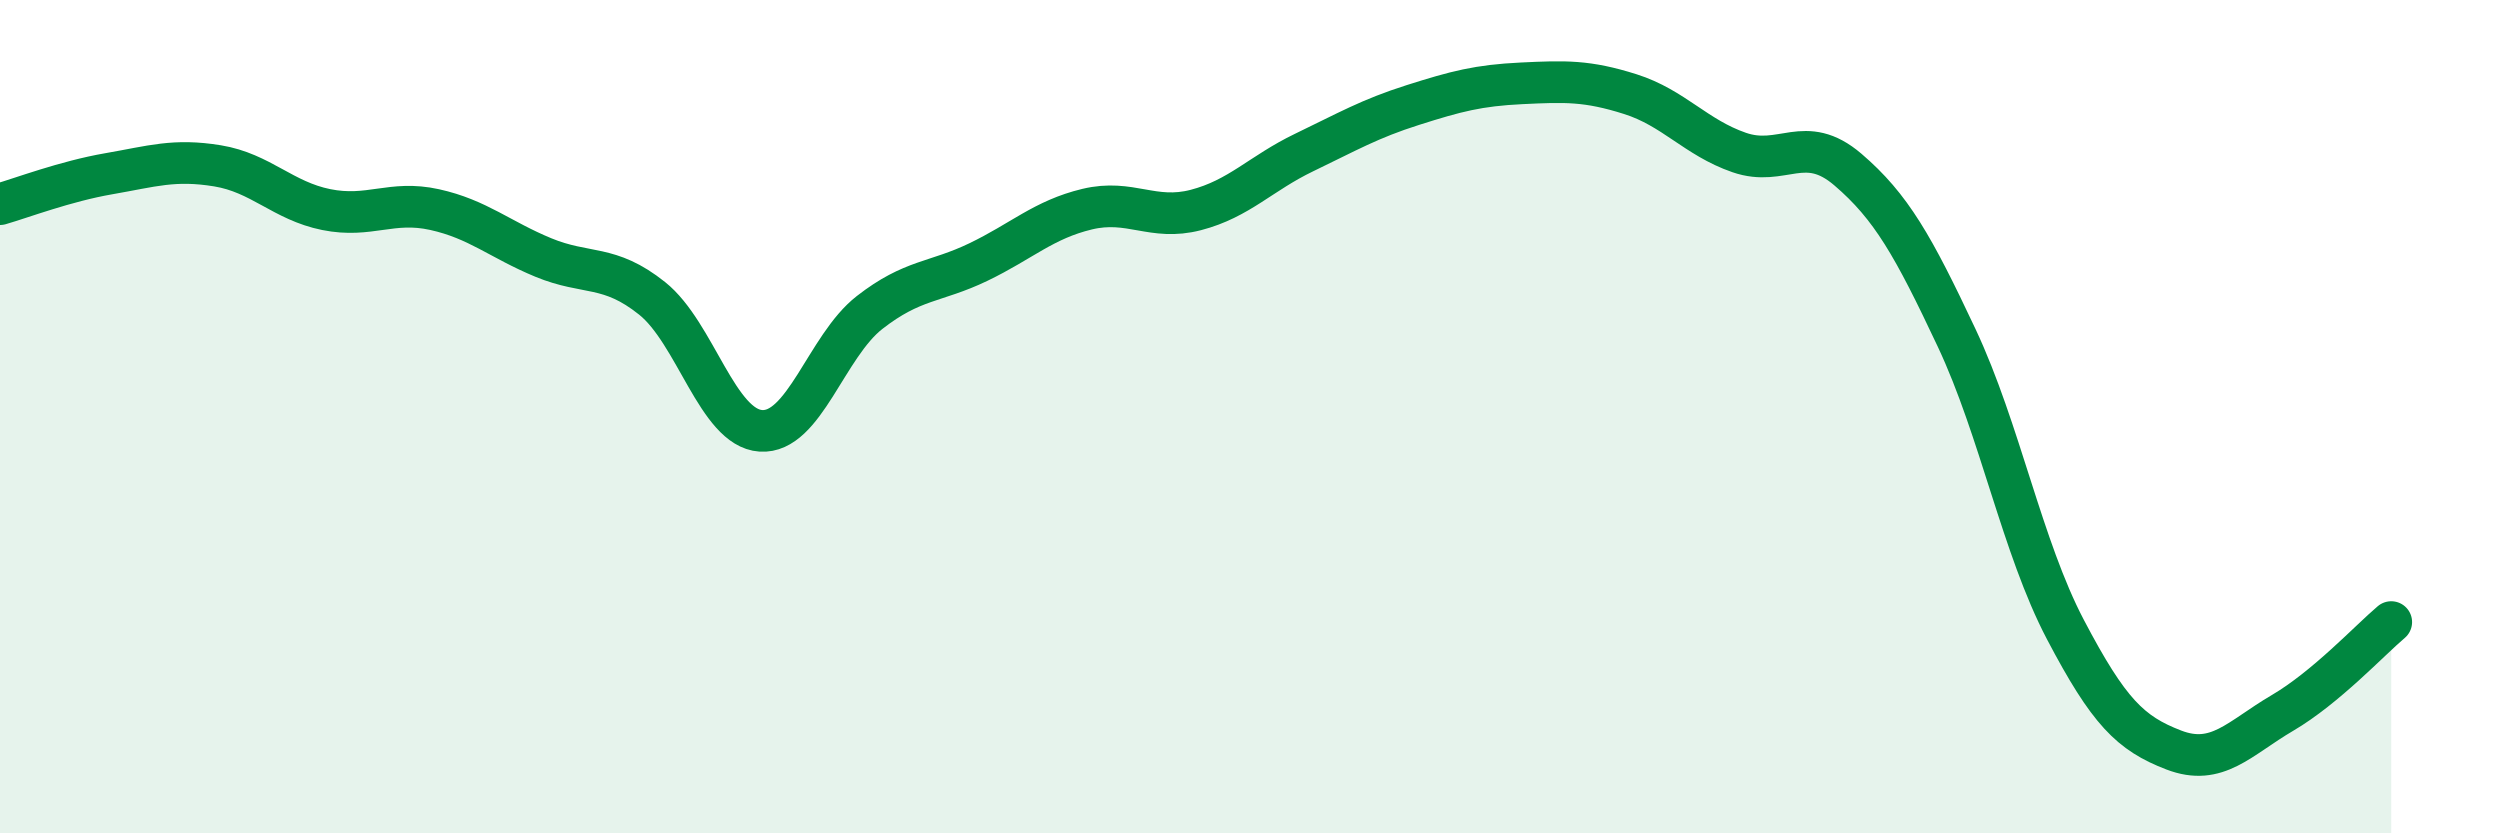 
    <svg width="60" height="20" viewBox="0 0 60 20" xmlns="http://www.w3.org/2000/svg">
      <path
        d="M 0,4.9 C 0.52,4.75 1.57,4.35 2.61,4.17 C 3.65,3.99 4.18,3.81 5.22,3.98 C 6.26,4.15 6.79,4.82 7.83,5.03 C 8.87,5.24 9.39,4.8 10.43,5.03 C 11.47,5.26 12,5.75 13.04,6.18 C 14.08,6.61 14.61,6.33 15.65,7.16 C 16.69,7.99 17.22,10.27 18.26,10.34 C 19.3,10.41 19.83,8.31 20.87,7.5 C 21.91,6.69 22.44,6.79 23.48,6.29 C 24.52,5.79 25.05,5.27 26.09,5.02 C 27.13,4.77 27.66,5.31 28.7,5.04 C 29.74,4.77 30.26,4.16 31.3,3.66 C 32.34,3.16 32.87,2.85 33.91,2.52 C 34.95,2.19 35.48,2.05 36.52,2 C 37.56,1.95 38.09,1.93 39.13,2.26 C 40.17,2.59 40.7,3.3 41.74,3.66 C 42.78,4.02 43.31,3.18 44.35,4.07 C 45.39,4.96 45.92,5.9 46.96,8.11 C 48,10.32 48.53,13.13 49.57,15.11 C 50.61,17.09 51.13,17.6 52.17,18 C 53.21,18.4 53.74,17.72 54.78,17.11 C 55.82,16.5 56.87,15.37 57.39,14.93L57.39 20L0 20Z"
        fill="#008740"
        opacity="0.1"
        stroke-linecap="round"
        stroke-linejoin="round"
      />
      <path
        d="M 0,4.9 C 0.52,4.75 1.57,4.35 2.61,4.17 C 3.65,3.99 4.18,3.81 5.22,3.98 C 6.26,4.15 6.79,4.82 7.83,5.03 C 8.87,5.24 9.39,4.8 10.43,5.03 C 11.47,5.26 12,5.75 13.04,6.18 C 14.08,6.61 14.61,6.33 15.65,7.16 C 16.69,7.99 17.22,10.27 18.26,10.34 C 19.3,10.41 19.83,8.31 20.87,7.5 C 21.91,6.69 22.44,6.79 23.48,6.29 C 24.52,5.79 25.05,5.27 26.09,5.02 C 27.13,4.77 27.66,5.31 28.7,5.04 C 29.74,4.77 30.26,4.16 31.3,3.66 C 32.34,3.16 32.87,2.85 33.91,2.52 C 34.95,2.19 35.48,2.05 36.52,2 C 37.56,1.95 38.09,1.93 39.13,2.26 C 40.17,2.59 40.7,3.3 41.74,3.66 C 42.78,4.02 43.31,3.18 44.35,4.07 C 45.39,4.96 45.92,5.9 46.96,8.11 C 48,10.32 48.53,13.13 49.57,15.11 C 50.61,17.09 51.13,17.6 52.17,18 C 53.21,18.4 53.74,17.72 54.78,17.11 C 55.82,16.5 56.87,15.37 57.39,14.93"
        stroke="#008740"
        stroke-width="1"
        fill="none"
        stroke-linecap="round"
        stroke-linejoin="round"
      />
    </svg>
  